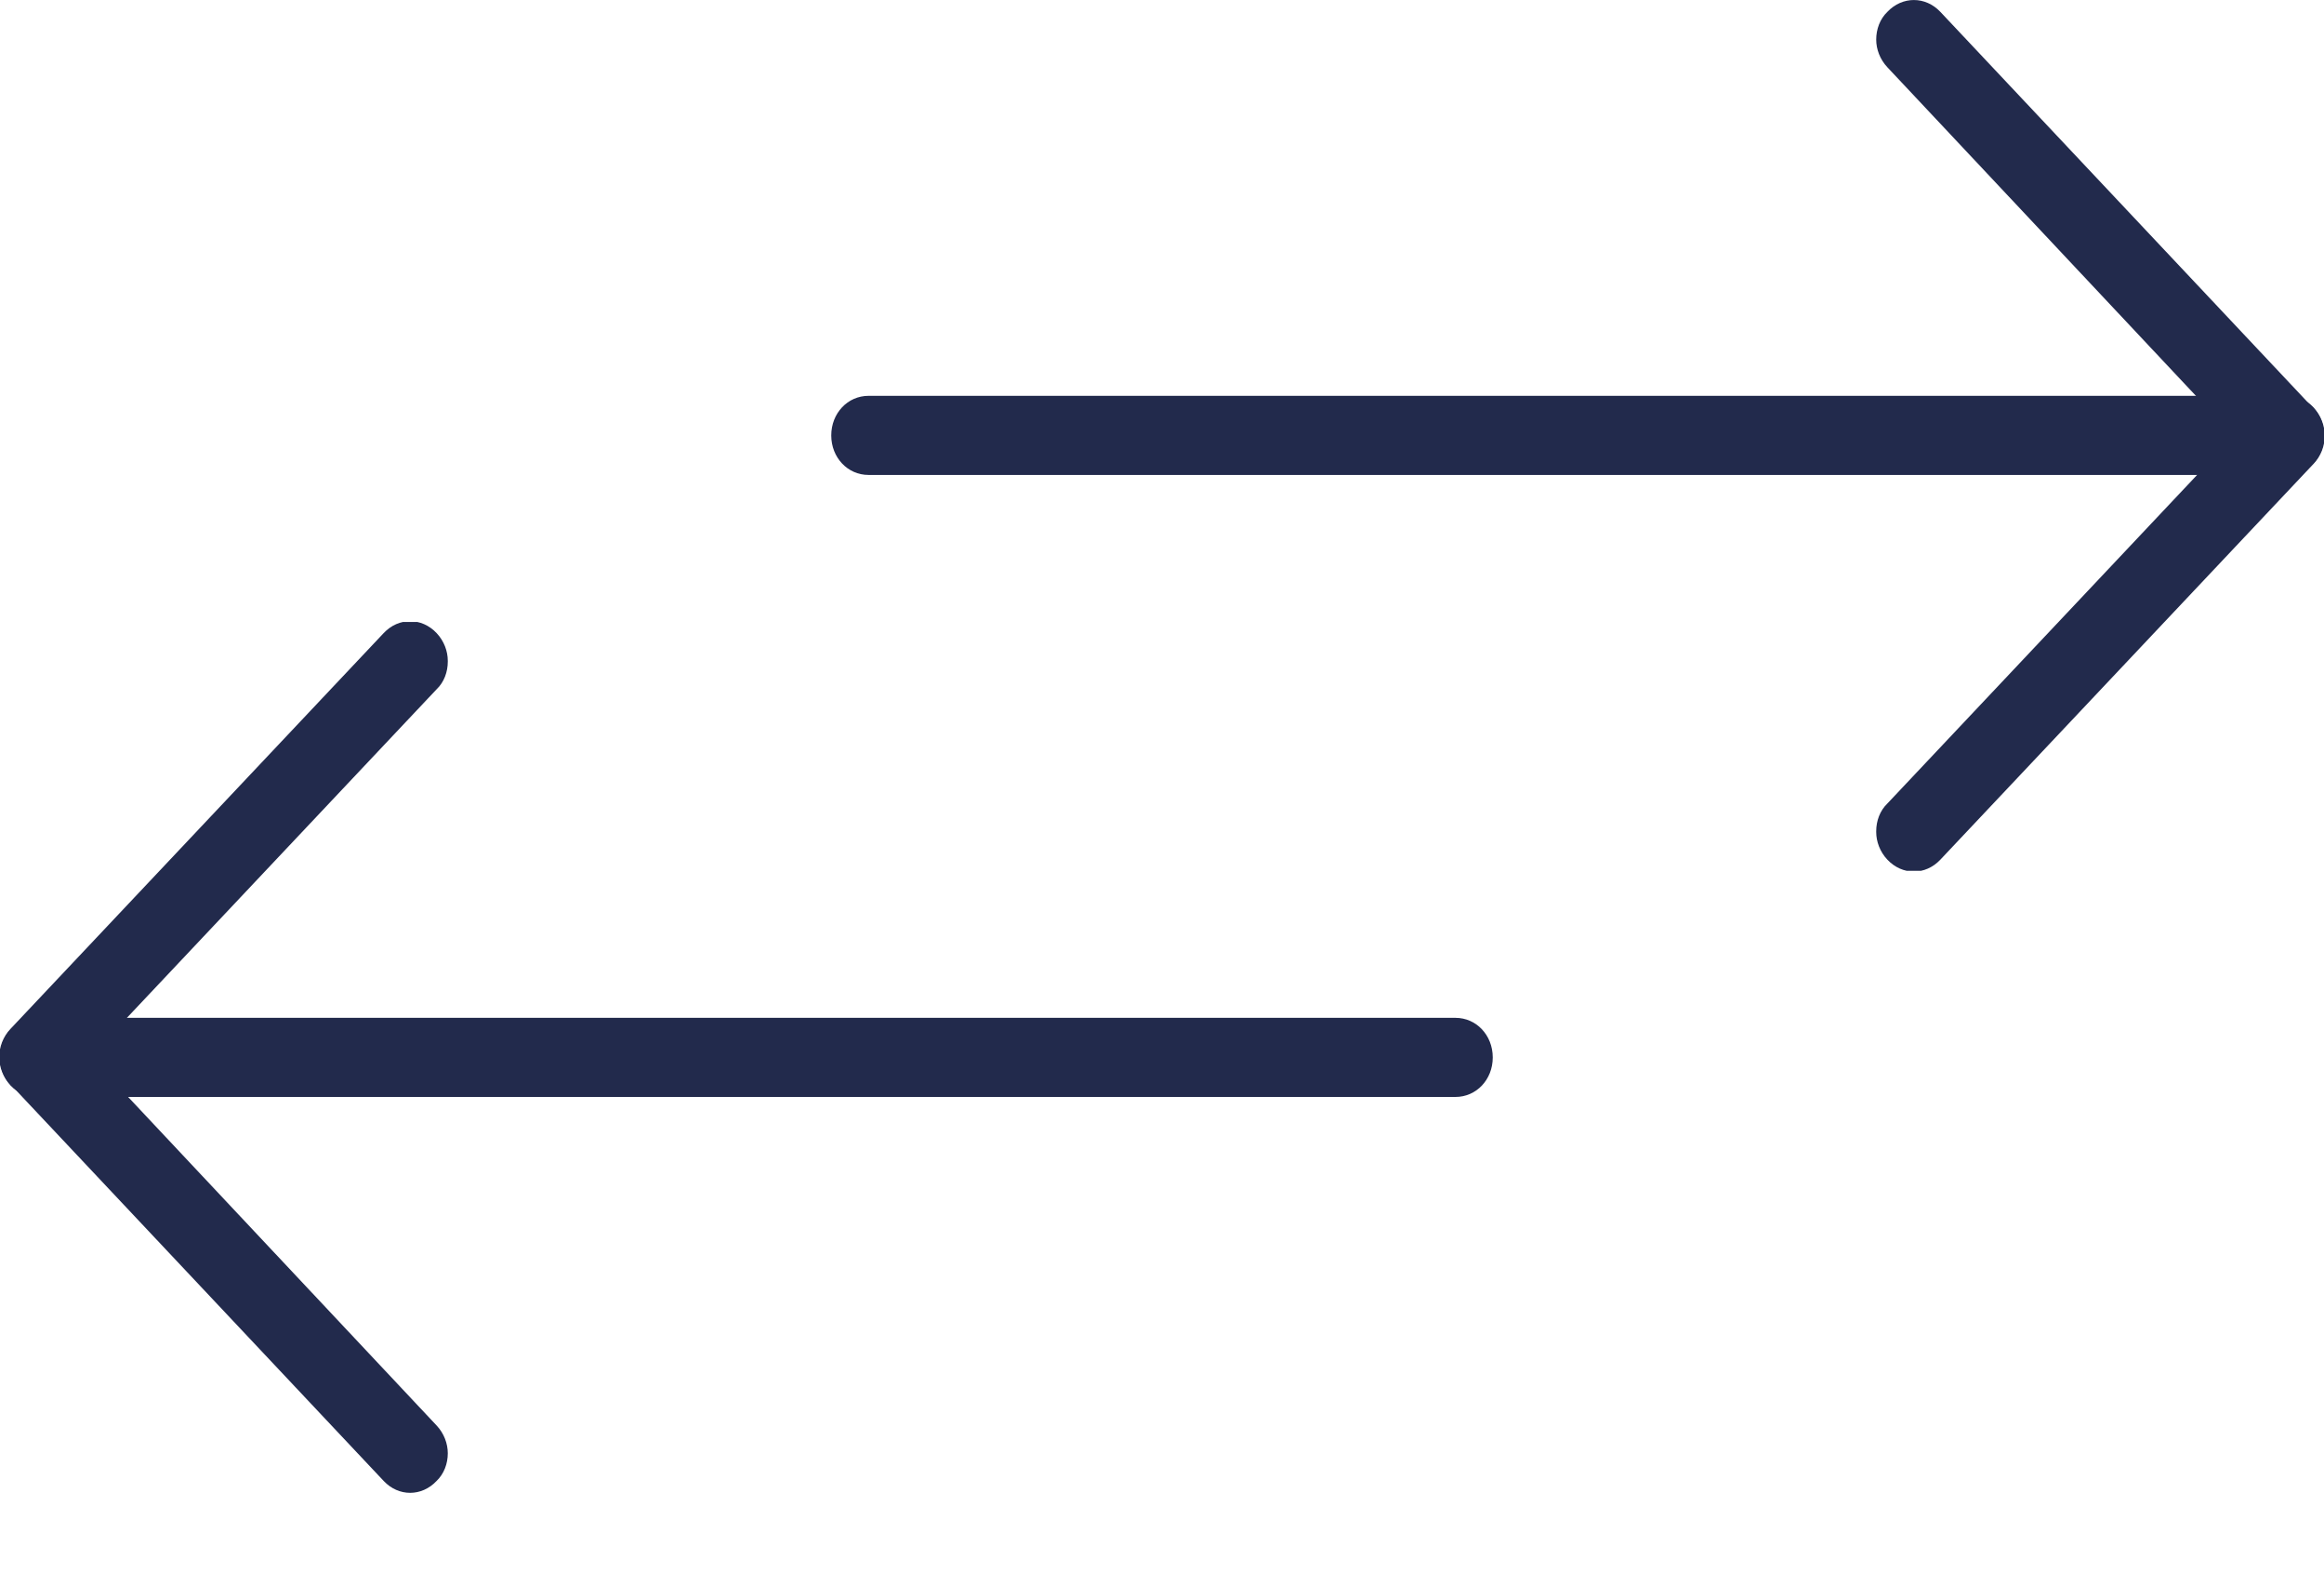 <svg width="22" height="15" viewBox="0 0 22 15" fill="none" xmlns="http://www.w3.org/2000/svg">
<g clip-path="url(#clip0_1_264)">
<path d="M17.761 0.375C17.761 0.277 17.796 0.18 17.867 0.112C18.008 -0.037 18.227 -0.037 18.368 0.112L21.894 3.859C22.035 4.009 22.035 4.242 21.894 4.391C21.753 4.541 21.534 4.541 21.392 4.391L17.867 0.637C17.796 0.562 17.761 0.465 17.761 0.375Z" fill="#222A4C"/>
<path d="M17.761 7.869C17.761 7.771 17.796 7.674 17.867 7.606L21.399 3.859C21.541 3.709 21.76 3.709 21.901 3.859C22.042 4.009 22.042 4.242 21.901 4.391L18.368 8.138C18.227 8.288 18.008 8.288 17.867 8.138C17.796 8.063 17.761 7.966 17.761 7.876L17.761 7.869Z" fill="#222A4C"/>
<path d="M7.869 4.122C7.869 3.912 8.024 3.747 8.222 3.747L21.647 3.747C21.845 3.747 22 3.912 22 4.122C22 4.331 21.845 4.496 21.647 4.496L8.222 4.496C8.024 4.496 7.869 4.331 7.869 4.122Z" fill="#222A4C"/>
</g>
<g clip-path="url(#clip1_1_264)">
<path d="M4.239 13.757C4.239 13.854 4.204 13.951 4.133 14.019C3.992 14.169 3.773 14.169 3.632 14.019L0.106 10.272C-0.035 10.122 -0.035 9.89 0.106 9.74C0.247 9.59 0.466 9.59 0.608 9.74L4.133 13.494C4.204 13.569 4.239 13.667 4.239 13.757Z" fill="#222A4C"/>
<path d="M4.239 6.263C4.239 6.36 4.204 6.458 4.133 6.525L0.601 10.272C0.459 10.422 0.24 10.422 0.099 10.272C-0.042 10.122 -0.042 9.89 0.099 9.74L3.632 5.993C3.773 5.843 3.992 5.843 4.133 5.993C4.204 6.068 4.239 6.165 4.239 6.255L4.239 6.263Z" fill="#222A4C"/>
<path d="M14.131 10.01C14.131 10.22 13.976 10.384 13.778 10.384L0.353 10.384C0.155 10.384 2.16196e-08 10.22 4.91354e-08 10.01C7.66513e-08 9.8 0.155 9.635 0.353 9.635L13.778 9.635C13.976 9.635 14.131 9.8 14.131 10.01Z" fill="#222A4C"/>
</g>
<defs>
<clipPath id="clip0_1_264">
<rect width="8.243" height="14.131" fill="white" transform="translate(22) rotate(90)"/>
</clipPath>
<clipPath id="clip1_1_264">
<rect width="8.243" height="14.131" fill="white" transform="translate(0 14.131) rotate(-90)"/>
</clipPath>
</defs>
</svg>
